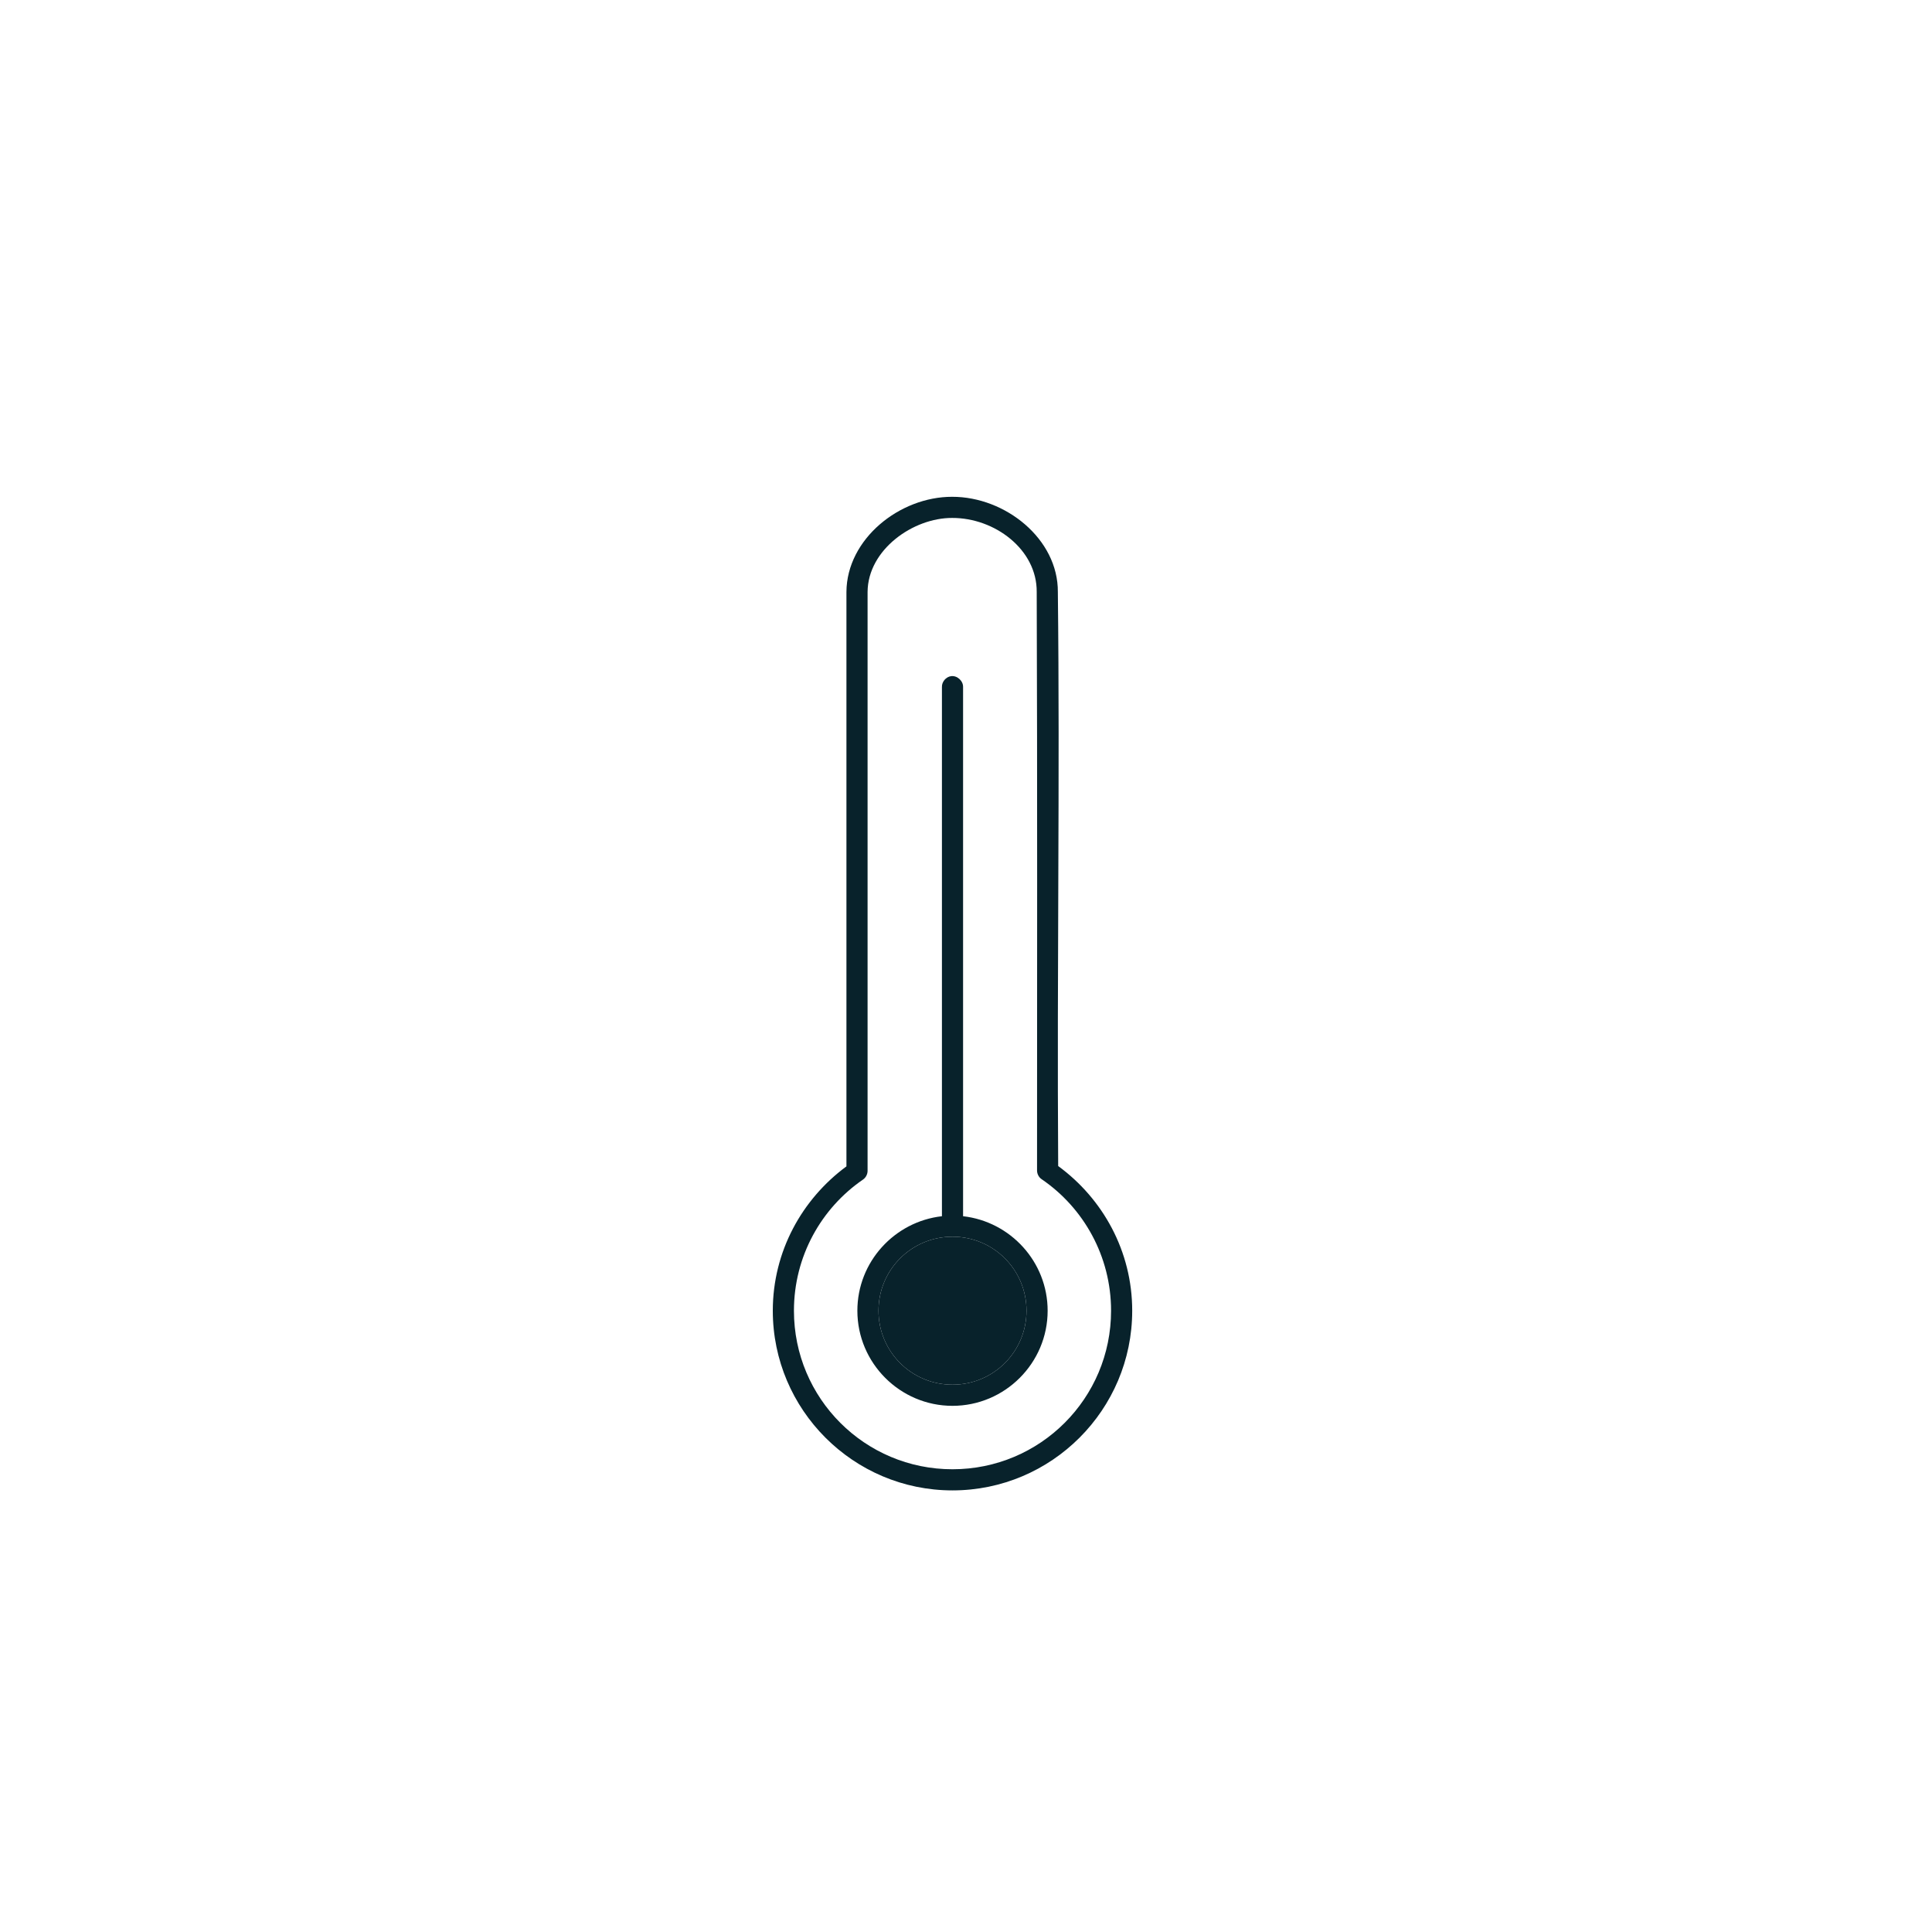 <?xml version="1.0" encoding="UTF-8"?> <svg xmlns="http://www.w3.org/2000/svg" width="35" height="35" viewBox="0 0 35 35" fill="none"><rect width="35" height="35" fill="white"></rect><path d="M17.249 9C16.298 8.998 15.34 9.764 15.334 10.723V21.13C14.53 21.723 14 22.67 14 23.745C14 25.54 15.46 27 17.255 27C19.051 27 20.511 25.54 20.511 23.745C20.511 22.667 19.979 21.716 19.17 21.124C19.146 17.507 19.203 14.123 19.164 10.729V10.723C19.17 9.764 18.213 8.998 17.249 9ZM17.249 9.383C18.021 9.38 18.787 9.955 18.781 10.723C18.794 14.28 18.787 17.589 18.787 21.207C18.788 21.269 18.82 21.329 18.871 21.363C19.629 21.88 20.128 22.756 20.128 23.745C20.128 25.333 18.844 26.617 17.255 26.617C15.667 26.617 14.383 25.333 14.383 23.745C14.383 22.759 14.879 21.887 15.634 21.369C15.684 21.335 15.716 21.275 15.717 21.213V10.723C15.723 9.955 16.545 9.38 17.249 9.383ZM17.231 12.249C17.137 12.261 17.06 12.352 17.064 12.447V22.033C16.205 22.13 15.532 22.86 15.532 23.745C15.532 24.694 16.306 25.468 17.255 25.468C18.205 25.468 18.979 24.694 18.979 23.745C18.979 22.86 18.306 22.13 17.447 22.033V12.447C17.451 12.336 17.341 12.235 17.231 12.249ZM17.255 22.404C17.998 22.404 18.596 23.002 18.596 23.745C18.596 24.487 17.998 25.085 17.255 25.085C16.513 25.085 15.915 24.487 15.915 23.745C15.915 23.002 16.513 22.404 17.255 22.404Z" fill="#08222B"></path><path d="M17.255 22.404C17.998 22.404 18.596 23.002 18.596 23.745C18.596 24.487 17.998 25.085 17.255 25.085C16.513 25.085 15.915 24.487 15.915 23.745C15.915 23.002 16.513 22.404 17.255 22.404Z" fill="#08222B"></path></svg> 